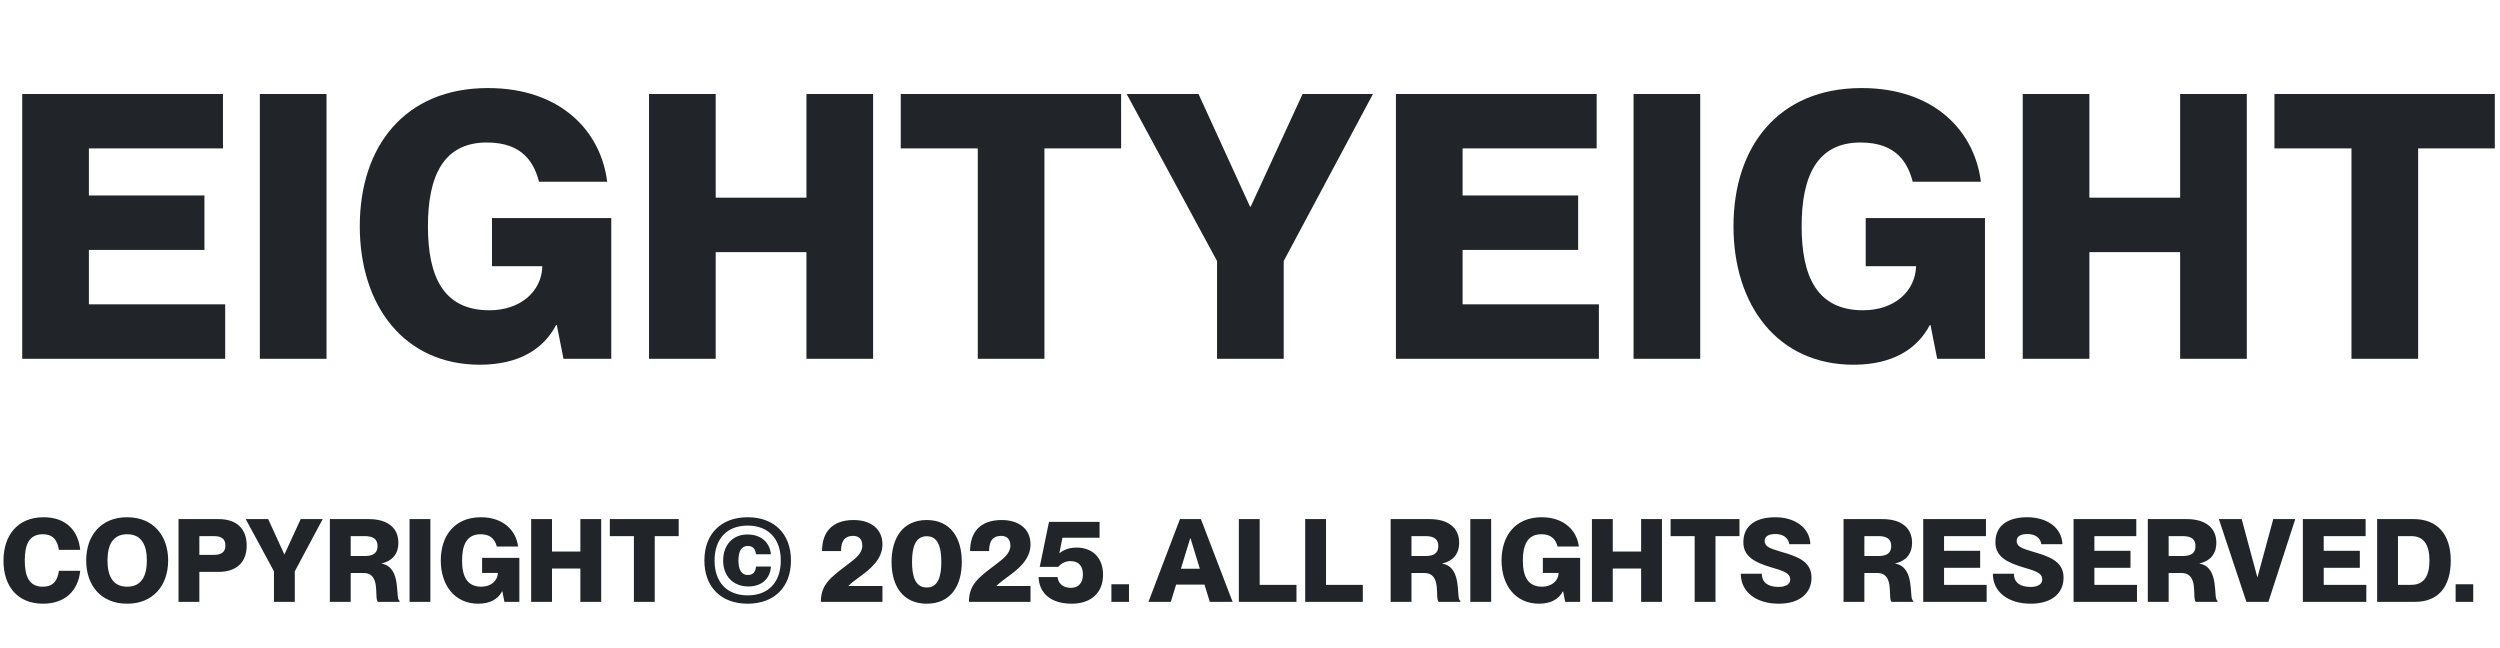 <svg width="216" height="56" viewBox="0 0 216 56" fill="none" xmlns="http://www.w3.org/2000/svg">
<path d="M19.456 31H1.92V8.12H19.264V12.824H7.68V16.888H17.664V21.592H7.68V26.296H19.456V31ZM28.211 31H22.451V8.12H28.211V31ZM41.453 31.512C34.957 31.512 31.085 26.456 31.085 19.544C31.085 12.664 34.957 7.608 42.157 7.608C48.429 7.608 51.917 11.32 52.461 15.704H46.573C46.157 14.136 45.229 12.312 42.061 12.312C38.285 12.312 36.973 15.256 36.973 19.544C36.973 23.864 38.285 26.808 42.285 26.808C44.941 26.808 46.797 25.208 46.861 23H42.509V18.84H52.813V31H48.685L48.109 28.088H48.045C46.957 30.168 44.813 31.512 41.453 31.512ZM61.836 31H56.076V8.12H61.836V17.08H69.676V8.12H75.436V31H69.676V21.784H61.836V31ZM90.24 31H84.48V12.824H77.824V8.12H96.864V12.824H90.24V31ZM110.912 31H105.152V22.552L97.344 8.12H103.552L108 17.848H108.064L112.544 8.12H118.624L110.912 22.552V31ZM138.144 31H120.608V8.12H137.952V12.824H126.368V16.888H136.352V21.592H126.368V26.296H138.144V31ZM146.899 31H141.139V8.12H146.899V31ZM160.141 31.512C153.645 31.512 149.773 26.456 149.773 19.544C149.773 12.664 153.645 7.608 160.845 7.608C167.117 7.608 170.605 11.32 171.149 15.704H165.26C164.845 14.136 163.917 12.312 160.749 12.312C156.973 12.312 155.661 15.256 155.661 19.544C155.661 23.864 156.973 26.808 160.973 26.808C163.629 26.808 165.485 25.208 165.549 23H161.197V18.84H171.501V31H167.373L166.797 28.088H166.733C165.645 30.168 163.501 31.512 160.141 31.512ZM180.524 31H174.764V8.12H180.524V17.08H188.364V8.12H194.124V31H188.364V21.784H180.524V31ZM208.927 31H203.167V12.824H196.511V8.12H215.551V12.824H208.927V31Z" fill="#212529"/>
<path d="M3.72 52.16C1.45 52.16 0.3 50.58 0.3 48.45C0.3 46.26 1.51 44.69 3.77 44.69C5.72 44.69 6.76 45.85 6.93 47.51H5.09C4.96 46.73 4.64 46.16 3.69 46.16C2.5 46.16 2.14 47.08 2.14 48.42C2.14 49.77 2.5 50.69 3.69 50.69C4.65 50.69 4.97 50.12 5.09 49.32H6.93C6.77 50.96 5.69 52.16 3.72 52.16ZM10.988 52.16C8.718 52.16 7.448 50.58 7.448 48.42C7.448 46.27 8.718 44.69 10.988 44.69C13.238 44.69 14.528 46.27 14.528 48.42C14.528 50.58 13.238 52.16 10.988 52.16ZM10.988 50.69C12.288 50.69 12.688 49.67 12.688 48.42C12.688 47.18 12.288 46.16 10.988 46.16C9.678 46.16 9.288 47.18 9.288 48.42C9.288 49.67 9.678 50.69 10.988 50.69ZM17.224 52H15.424V44.85H18.894C20.384 44.85 21.314 45.63 21.314 47.13C21.314 48.63 20.384 49.41 18.894 49.41H17.224V52ZM17.224 47.94H18.474C19.094 47.94 19.474 47.73 19.474 47.13C19.474 46.53 19.094 46.32 18.474 46.32H17.224V47.94ZM25.471 52H23.671V49.36L21.23 44.85H23.171L24.561 47.89H24.581L25.98 44.85H27.881L25.471 49.36V52ZM30.3 52H28.5V44.85H31.87C33.46 44.85 34.42 45.59 34.42 46.89C34.42 47.89 33.86 48.48 32.97 48.68V48.7C34.76 49.01 34.11 51.78 34.52 51.9V52H32.65C32.3 51.7 32.95 49.51 31.42 49.51H30.3V52ZM30.3 48.04H31.52C32.24 48.04 32.62 47.78 32.62 47.18C32.62 46.58 32.24 46.32 31.52 46.32H30.3V48.04ZM37.185 52H35.385V44.85H37.185V52ZM41.323 52.16C39.293 52.16 38.083 50.58 38.083 48.42C38.083 46.27 39.293 44.69 41.543 44.69C43.503 44.69 44.593 45.85 44.763 47.22H42.923C42.793 46.73 42.503 46.16 41.513 46.16C40.333 46.16 39.923 47.08 39.923 48.42C39.923 49.77 40.333 50.69 41.583 50.69C42.413 50.69 42.993 50.19 43.013 49.5H41.653V48.2H44.873V52H43.583L43.403 51.09H43.383C43.043 51.74 42.373 52.16 41.323 52.16ZM47.693 52H45.893V44.85H47.693V47.65H50.143V44.85H51.943V52H50.143V49.12H47.693V52ZM56.569 52H54.769V46.32H52.689V44.85H58.639V46.32H56.569V52ZM64.6 52.16C62.3 52.16 60.859 50.72 60.859 48.43C60.859 46.13 62.3 44.69 64.6 44.69C66.9 44.69 68.34 46.13 68.34 48.43C68.34 50.72 66.9 52.16 64.6 52.16ZM64.6 51.44C66.4 51.44 67.46 50.3 67.46 48.43C67.46 46.56 66.4 45.41 64.6 45.41C62.8 45.41 61.739 46.56 61.739 48.43C61.739 50.3 62.8 51.44 64.6 51.44ZM64.659 50.67C63.319 50.67 62.48 49.75 62.48 48.43C62.48 47.12 63.279 46.18 64.579 46.18C65.809 46.18 66.51 46.91 66.609 47.89H65.32C65.279 47.55 65.139 47.17 64.609 47.17C64.059 47.17 63.8 47.63 63.8 48.43C63.8 49.22 64.059 49.68 64.609 49.68C65.139 49.68 65.279 49.33 65.32 48.95H66.609C66.549 49.94 65.87 50.67 64.659 50.67ZM76.244 52H70.924C70.924 50.54 71.704 49.92 73.204 48.8C73.954 48.24 74.504 47.78 74.504 47.15C74.504 46.62 74.244 46.3 73.704 46.3C73.054 46.3 72.664 46.66 72.664 47.61H71.024C71.024 45.99 71.884 44.93 73.754 44.93C75.244 44.93 76.244 45.71 76.244 47.03C76.244 48.38 75.124 49.22 74.174 49.91C73.844 50.15 73.544 50.38 73.314 50.61V50.63H76.244V52ZM80.07 52.16C78 52.16 77.03 50.61 77.03 48.55C77.03 46.49 78 44.93 80.07 44.93C82.14 44.93 83.1 46.49 83.1 48.55C83.1 50.61 82.14 52.16 80.07 52.16ZM80.07 50.76C81.06 50.76 81.33 49.8 81.33 48.55C81.33 47.3 81.06 46.33 80.07 46.33C79.08 46.33 78.8 47.3 78.8 48.55C78.8 49.8 79.08 50.76 80.07 50.76ZM89.037 52H83.717C83.717 50.54 84.497 49.92 85.997 48.8C86.747 48.24 87.297 47.78 87.297 47.15C87.297 46.62 87.037 46.3 86.497 46.3C85.847 46.3 85.457 46.66 85.457 47.61H83.817C83.817 45.99 84.677 44.93 86.547 44.93C88.037 44.93 89.037 45.71 89.037 47.03C89.037 48.38 87.917 49.22 86.967 49.91C86.637 50.15 86.337 50.38 86.107 50.61V50.63H89.037V52ZM92.613 52.16C90.743 52.16 89.783 51.22 89.733 49.86H91.373C91.423 50.36 91.793 50.79 92.513 50.79C93.153 50.79 93.563 50.4 93.563 49.64C93.563 48.91 93.213 48.48 92.483 48.48C92.113 48.48 91.713 48.63 91.433 48.98H89.833L90.633 45.09H95.003V46.46H91.793L91.533 47.78V47.8C91.913 47.5 92.383 47.31 93.013 47.31C94.383 47.31 95.303 48.18 95.303 49.66C95.303 51.32 94.143 52.16 92.613 52.16ZM97.544 52H96.025V50.48H97.544V52ZM101.157 52H99.227L101.947 44.85H103.757L106.497 52H104.527L104.067 50.51H101.617L101.157 52ZM102.837 46.5L102.027 49.14H103.667L102.857 46.5H102.837ZM112.016 52H107.036V44.85H108.836V50.53H112.016V52ZM117.748 52H112.768V44.85H114.568V50.53H117.748V52ZM121.951 52H120.151V44.85H123.521C125.111 44.85 126.071 45.59 126.071 46.89C126.071 47.89 125.511 48.48 124.621 48.68V48.7C126.411 49.01 125.761 51.78 126.171 51.9V52H124.301C123.951 51.7 124.601 49.51 123.071 49.51H121.951V52ZM121.951 48.04H123.171C123.891 48.04 124.271 47.78 124.271 47.18C124.271 46.58 123.891 46.32 123.171 46.32H121.951V48.04ZM128.836 52H127.036V44.85H128.836V52ZM132.974 52.16C130.944 52.16 129.734 50.58 129.734 48.42C129.734 46.27 130.944 44.69 133.194 44.69C135.154 44.69 136.244 45.85 136.414 47.22H134.574C134.444 46.73 134.154 46.16 133.164 46.16C131.984 46.16 131.574 47.08 131.574 48.42C131.574 49.77 131.984 50.69 133.234 50.69C134.064 50.69 134.644 50.19 134.664 49.5H133.304V48.2H136.524V52H135.234L135.054 51.09H135.034C134.694 51.74 134.024 52.16 132.974 52.16ZM139.343 52H137.543V44.85H139.343V47.65H141.793V44.85H143.593V52H141.793V49.12H139.343V52ZM148.219 52H146.419V46.32H144.339V44.85H150.289V46.32H148.219V52ZM153.685 52.16C151.815 52.16 150.405 51.21 150.405 49.57H152.225C152.225 50.4 152.855 50.71 153.665 50.71C154.335 50.71 154.675 50.44 154.675 50.07C154.675 49.46 153.965 49.3 152.975 49C151.735 48.62 150.625 48.14 150.625 46.86C150.625 45.3 151.845 44.69 153.385 44.69C155.055 44.69 156.365 45.57 156.415 47.02H154.595C154.515 46.47 154.075 46.14 153.385 46.14C152.845 46.14 152.465 46.32 152.465 46.73C152.465 47.21 152.865 47.37 153.775 47.64C155.125 48.04 156.515 48.42 156.515 49.9C156.515 51.27 155.475 52.16 153.685 52.16ZM161.082 52H159.282V44.85H162.652C164.242 44.85 165.202 45.59 165.202 46.89C165.202 47.89 164.642 48.48 163.752 48.68V48.7C165.542 49.01 164.892 51.78 165.302 51.9V52H163.432C163.082 51.7 163.732 49.51 162.202 49.51H161.082V52ZM161.082 48.04H162.302C163.022 48.04 163.402 47.78 163.402 47.18C163.402 46.58 163.022 46.32 162.302 46.32H161.082V48.04ZM171.646 52H166.166V44.85H171.586V46.32H167.966V47.59H171.086V49.06H167.966V50.53H171.646V52ZM175.462 52.16C173.592 52.16 172.182 51.21 172.182 49.57H174.002C174.002 50.4 174.632 50.71 175.442 50.71C176.112 50.71 176.452 50.44 176.452 50.07C176.452 49.46 175.742 49.3 174.752 49C173.512 48.62 172.402 48.14 172.402 46.86C172.402 45.3 173.622 44.69 175.162 44.69C176.832 44.69 178.142 45.57 178.192 47.02H176.372C176.292 46.47 175.852 46.14 175.162 46.14C174.622 46.14 174.242 46.32 174.242 46.73C174.242 47.21 174.642 47.37 175.552 47.64C176.902 48.04 178.292 48.42 178.292 49.9C178.292 51.27 177.252 52.16 175.462 52.16ZM184.635 52H179.155V44.85H184.575V46.32H180.955V47.59H184.075V49.06H180.955V50.53H184.635V52ZM187.371 52H185.571V44.85H188.941C190.531 44.85 191.491 45.59 191.491 46.89C191.491 47.89 190.931 48.48 190.041 48.68V48.7C191.831 49.01 191.181 51.78 191.591 51.9V52H189.721C189.371 51.7 190.021 49.51 188.491 49.51H187.371V52ZM187.371 48.04H188.591C189.311 48.04 189.691 47.78 189.691 47.18C189.691 46.58 189.311 46.32 188.591 46.32H187.371V48.04ZM195.99 52H194.09L191.71 44.85H193.68L195.03 49.86H195.05L196.41 44.85H198.31L195.99 52ZM204.449 52H198.969V44.85H204.389V46.32H200.769V47.59H203.889V49.06H200.769V50.53H204.449V52ZM208.655 52H205.385V44.85H208.555C210.545 44.85 211.745 46.13 211.745 48.43C211.745 50.73 210.645 52 208.655 52ZM207.185 50.53H208.335C209.455 50.53 209.905 49.73 209.905 48.43C209.905 47.13 209.455 46.32 208.335 46.32H207.185V50.53ZM213.687 52H212.167V50.48H213.687V52Z" fill="#212529"/>
</svg>
